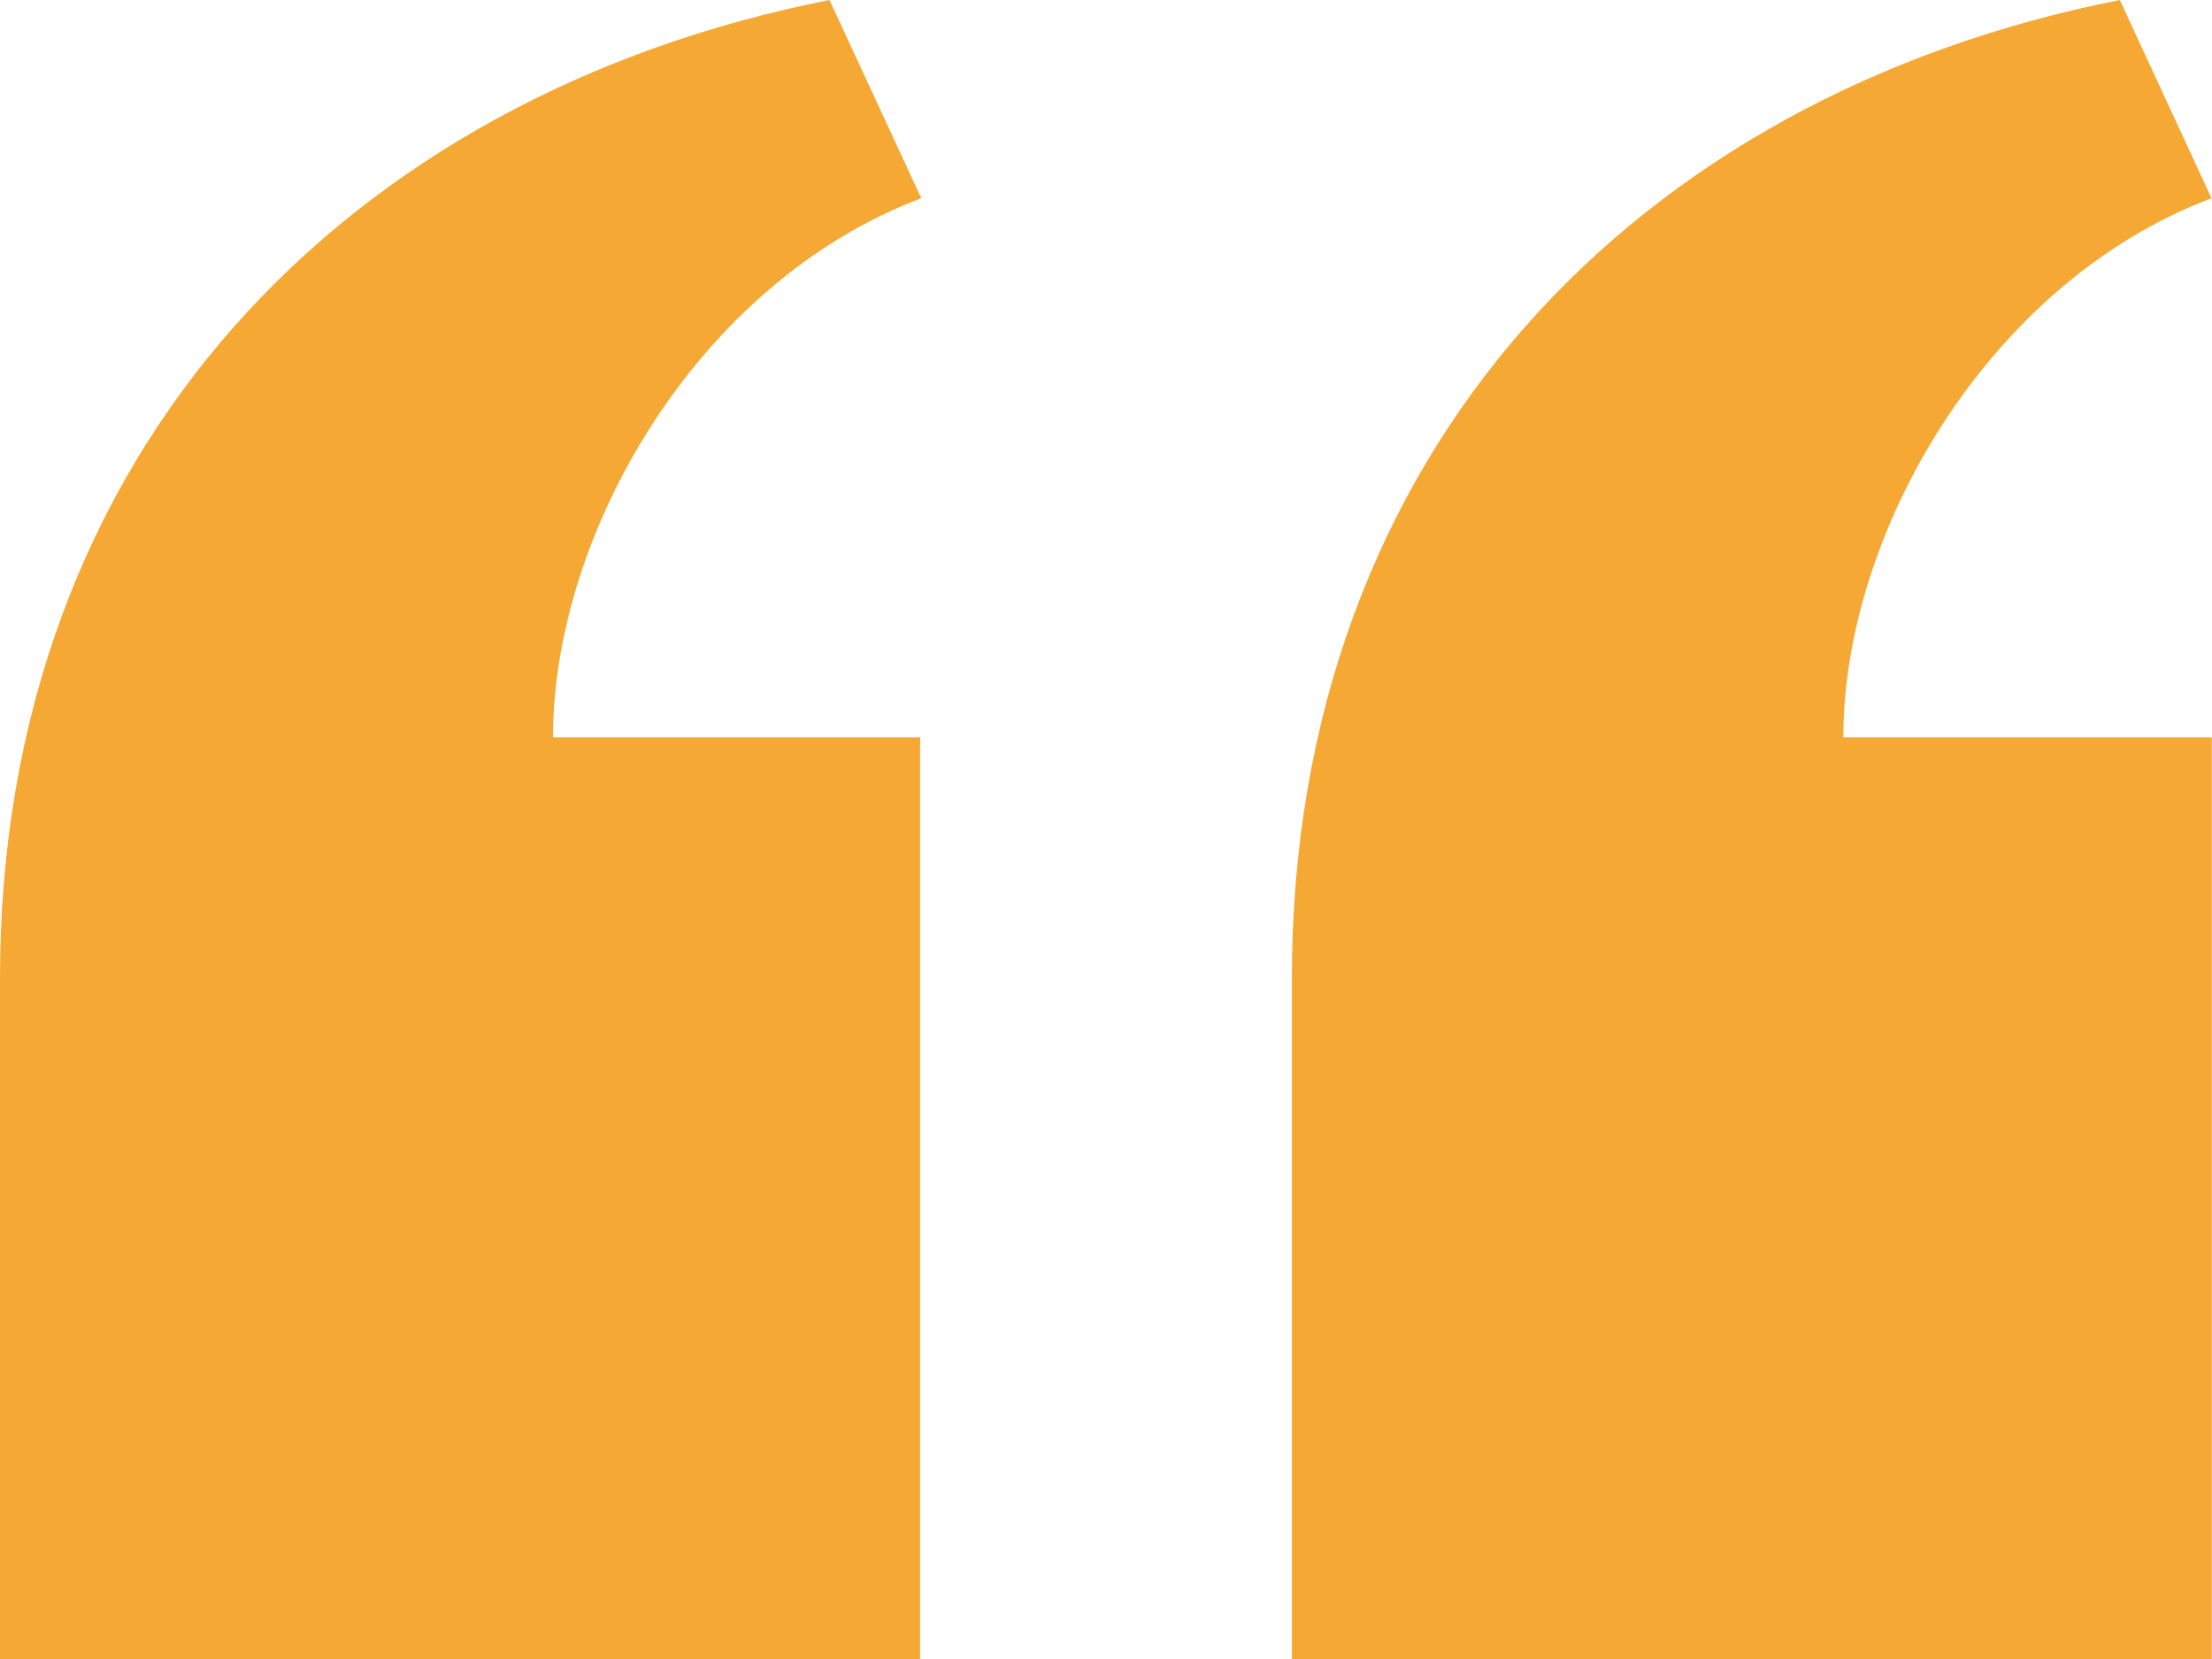 <svg xmlns="http://www.w3.org/2000/svg" width="59.705" height="44.779" viewBox="0 0 59.705 44.779">
  <path id="iconmonstr-quote-3" d="M34.87,47.779V29.392C34.87,15.2,44.152,5.585,57.217,3l2.475,5.351c-6.05,2.281-9.938,9.05-9.938,14.551H59.7V47.779ZM0,47.779V29.392C0,15.2,9.324,5.582,22.389,3l2.478,5.351c-6.053,2.281-9.941,9.05-9.941,14.551h9.909V47.779Z" transform="translate(0 -3)" fill="#f5a834"/>
</svg>

